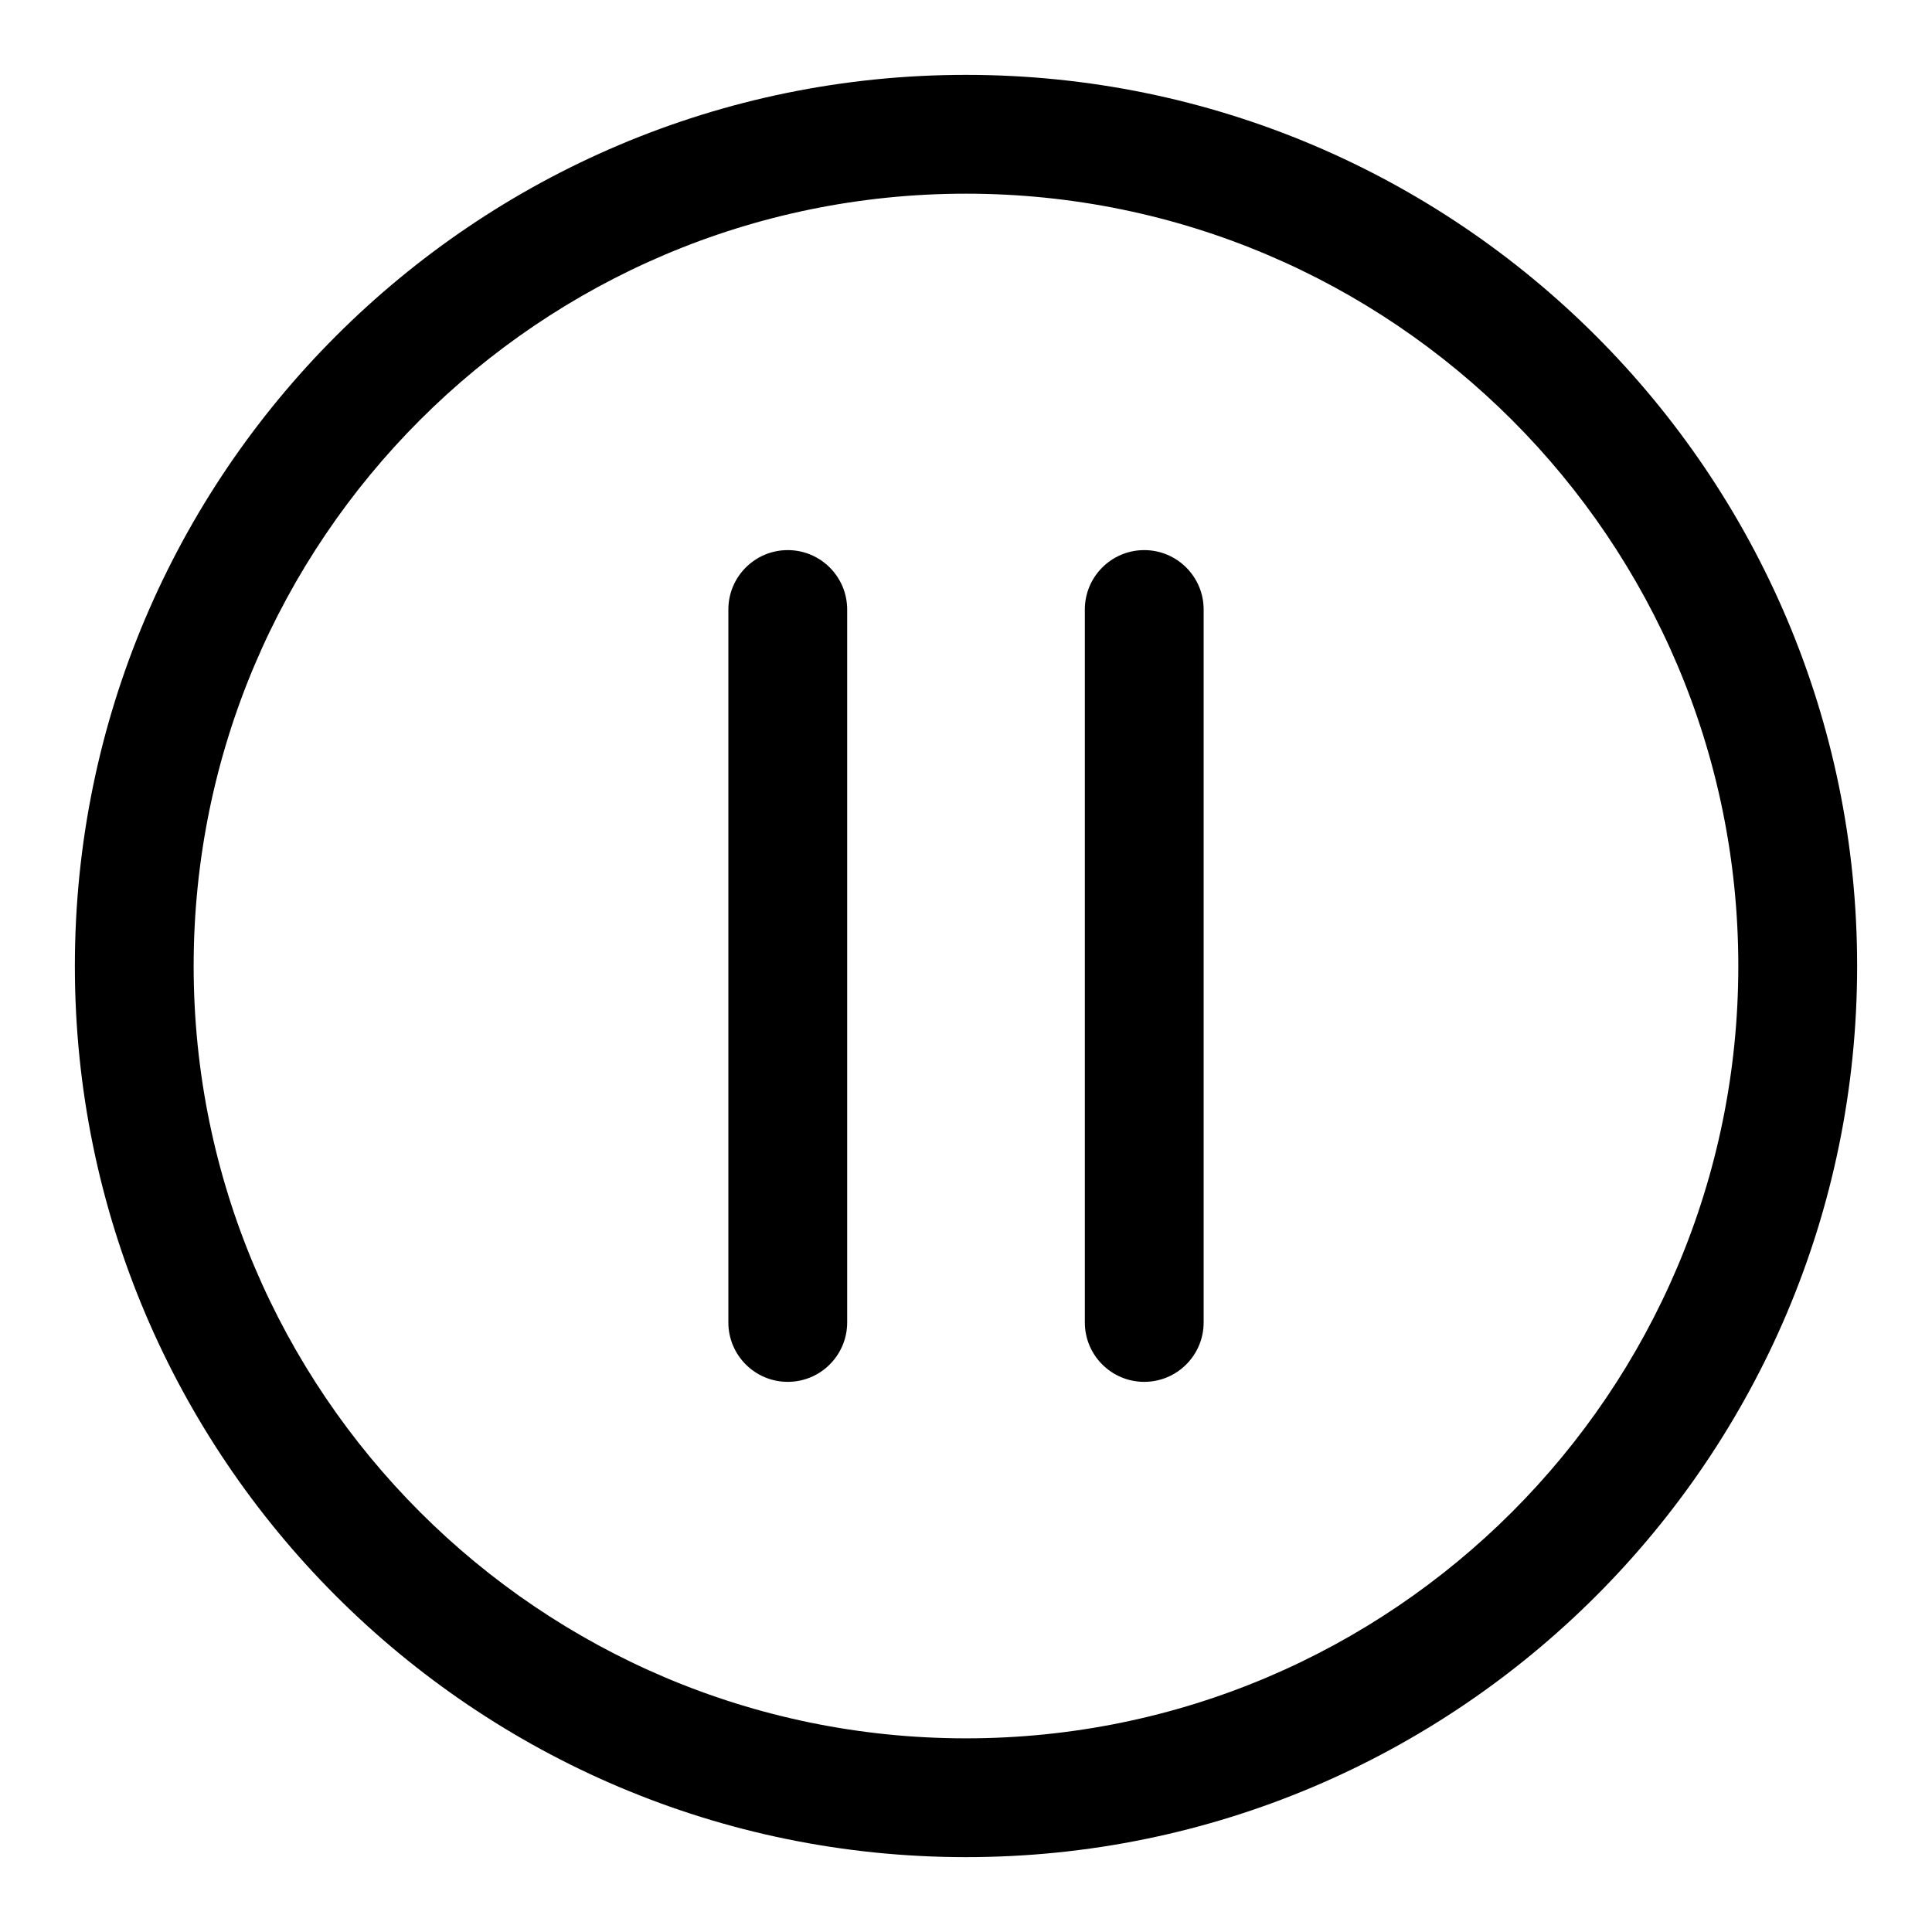 <?xml version="1.0" encoding="UTF-8"?>
<!-- Uploaded to: ICON Repo, www.iconrepo.com, Generator: ICON Repo Mixer Tools -->
<svg fill="#000000" width="800px" height="800px" version="1.1" viewBox="144 144 512 512" xmlns="http://www.w3.org/2000/svg">
 <g fill-rule="evenodd">
  <path d="m400 163.84c-130.35 0-236.16 105.82-236.16 236.16 0 130.34 105.82 236.16 236.16 236.16 130.34 0 236.16-105.82 236.16-236.16 0-130.35-105.82-236.16-236.16-236.16zm0 31.488c112.96 0 204.67 91.711 204.67 204.68 0 112.96-91.711 204.67-204.67 204.67-112.96 0-204.68-91.711-204.68-204.67 0-112.96 91.711-204.68 204.68-204.68z"/>
  <path d="m368.51 494.46v-188.93c0-8.691-7.055-15.746-15.746-15.746s-15.742 7.055-15.742 15.746v188.93c0 8.691 7.051 15.746 15.742 15.746s15.746-7.055 15.746-15.746z"/>
  <path d="m462.98 494.46v-188.93c0-8.691-7.055-15.746-15.746-15.746-8.691 0-15.742 7.055-15.742 15.746v188.93c0 8.691 7.051 15.746 15.742 15.746 8.691 0 15.746-7.055 15.746-15.746z"/>
 </g>
</svg>